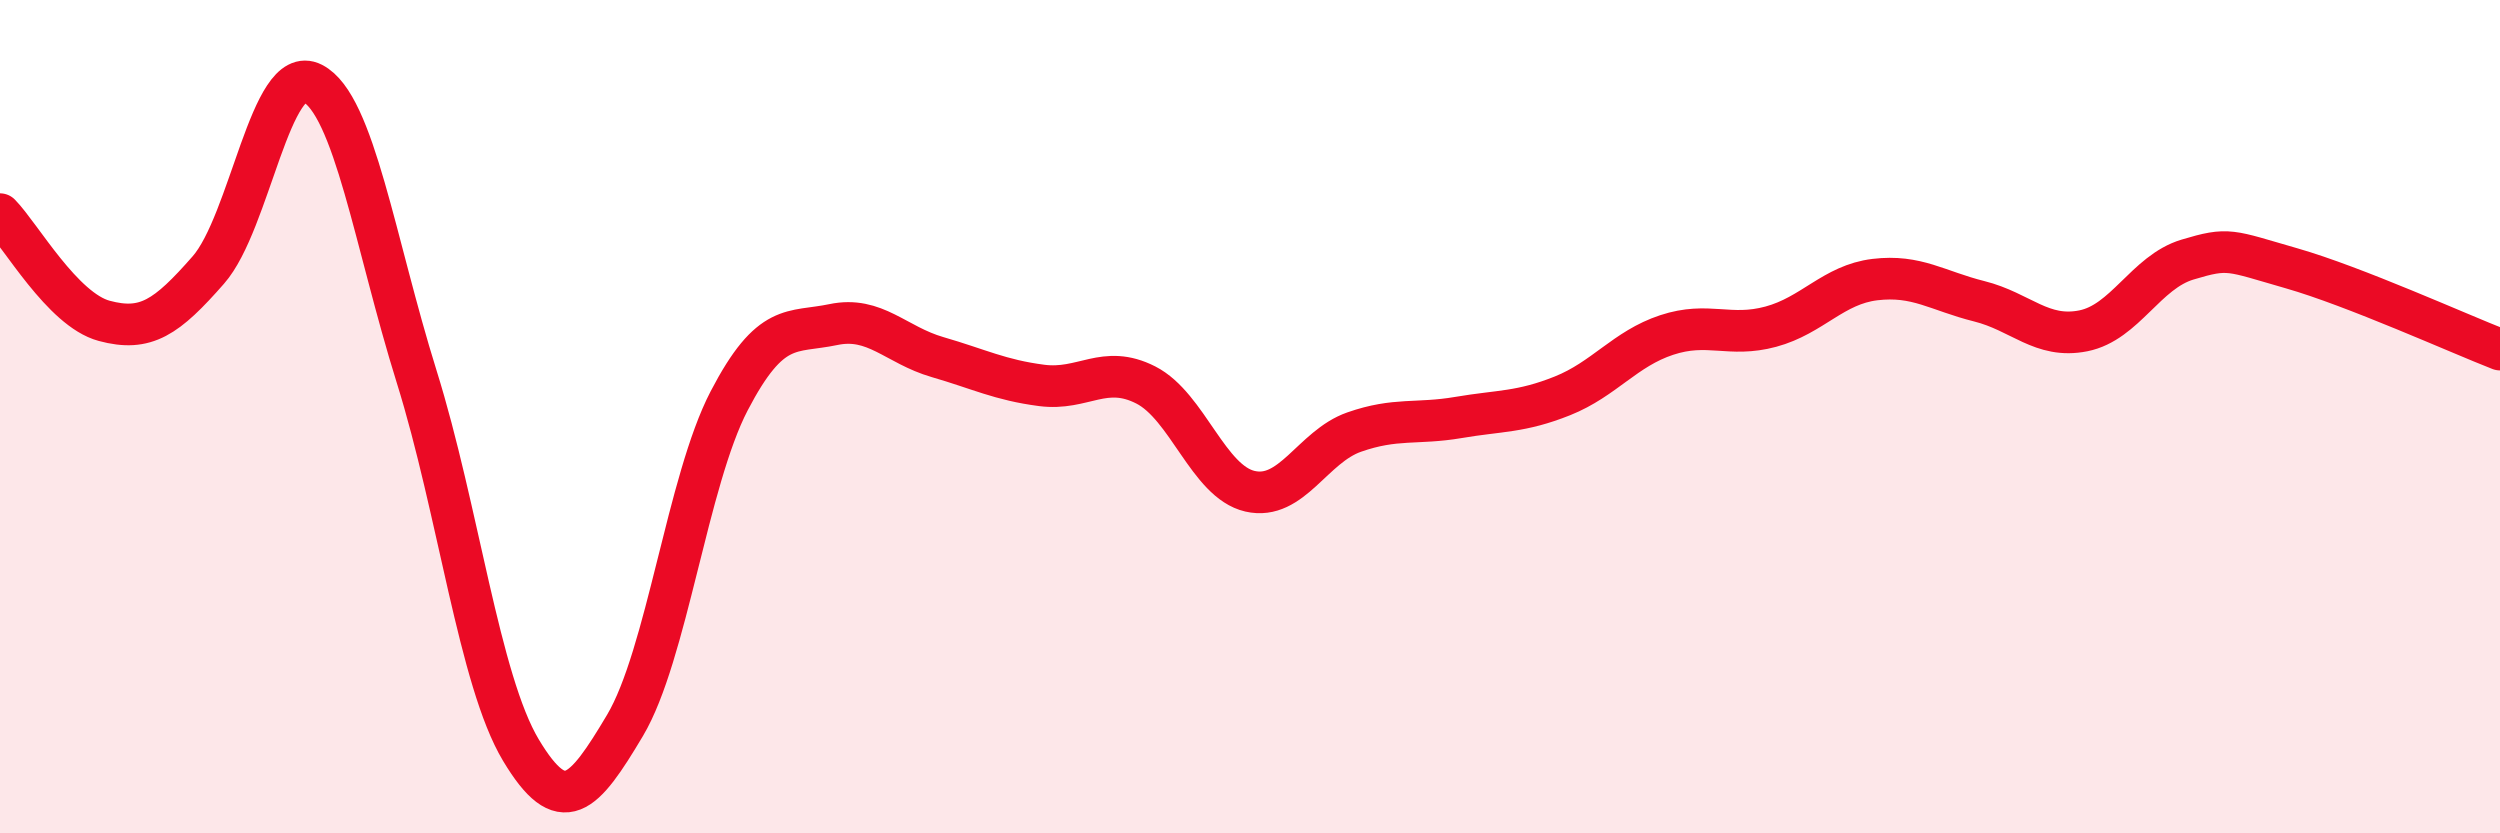 
    <svg width="60" height="20" viewBox="0 0 60 20" xmlns="http://www.w3.org/2000/svg">
      <path
        d="M 0,5.14 C 0.5,5.65 1.5,7.43 2.5,7.7 C 3.5,7.97 4,7.62 5,6.48 C 6,5.34 6.5,1.49 7.5,2 C 8.5,2.51 9,5.84 10,9.04 C 11,12.24 11.5,16.33 12.5,18 C 13.5,19.67 14,19.09 15,17.41 C 16,15.73 16.5,11.54 17.5,9.62 C 18.5,7.7 19,8 20,7.79 C 21,7.58 21.5,8.28 22.5,8.57 C 23.5,8.86 24,9.12 25,9.25 C 26,9.38 26.5,8.73 27.5,9.24 C 28.5,9.75 29,11.56 30,11.79 C 31,12.02 31.5,10.72 32.5,10.37 C 33.5,10.02 34,10.19 35,10.02 C 36,9.85 36.5,9.9 37.5,9.5 C 38.5,9.1 39,8.37 40,8.04 C 41,7.71 41.5,8.11 42.5,7.84 C 43.5,7.57 44,6.83 45,6.71 C 46,6.59 46.5,6.98 47.5,7.23 C 48.5,7.48 49,8.14 50,7.94 C 51,7.74 51.5,6.53 52.5,6.23 C 53.5,5.93 53.5,6.01 55,6.44 C 56.5,6.87 59,8 60,8.39L60 20L0 20Z"
        fill="#EB0A25"
        opacity="0.1"
        stroke-linecap="round"
        stroke-linejoin="round"
      />
      <path
        d="M 0,5.14 C 0.5,5.65 1.5,7.43 2.5,7.7 C 3.5,7.97 4,7.62 5,6.48 C 6,5.34 6.5,1.49 7.5,2 C 8.5,2.51 9,5.84 10,9.04 C 11,12.24 11.5,16.33 12.5,18 C 13.5,19.67 14,19.09 15,17.41 C 16,15.73 16.5,11.54 17.5,9.62 C 18.5,7.7 19,8 20,7.79 C 21,7.58 21.5,8.28 22.5,8.57 C 23.5,8.86 24,9.12 25,9.25 C 26,9.38 26.5,8.73 27.5,9.24 C 28.5,9.75 29,11.56 30,11.79 C 31,12.02 31.5,10.72 32.5,10.37 C 33.5,10.02 34,10.19 35,10.02 C 36,9.85 36.5,9.9 37.5,9.5 C 38.5,9.1 39,8.37 40,8.04 C 41,7.71 41.5,8.11 42.5,7.84 C 43.5,7.57 44,6.83 45,6.71 C 46,6.59 46.5,6.98 47.5,7.23 C 48.5,7.48 49,8.14 50,7.94 C 51,7.74 51.5,6.53 52.5,6.23 C 53.5,5.93 53.5,6.01 55,6.44 C 56.5,6.87 59,8 60,8.39"
        stroke="#EB0A25"
        stroke-width="1"
        fill="none"
        stroke-linecap="round"
        stroke-linejoin="round"
      />
    </svg>
  